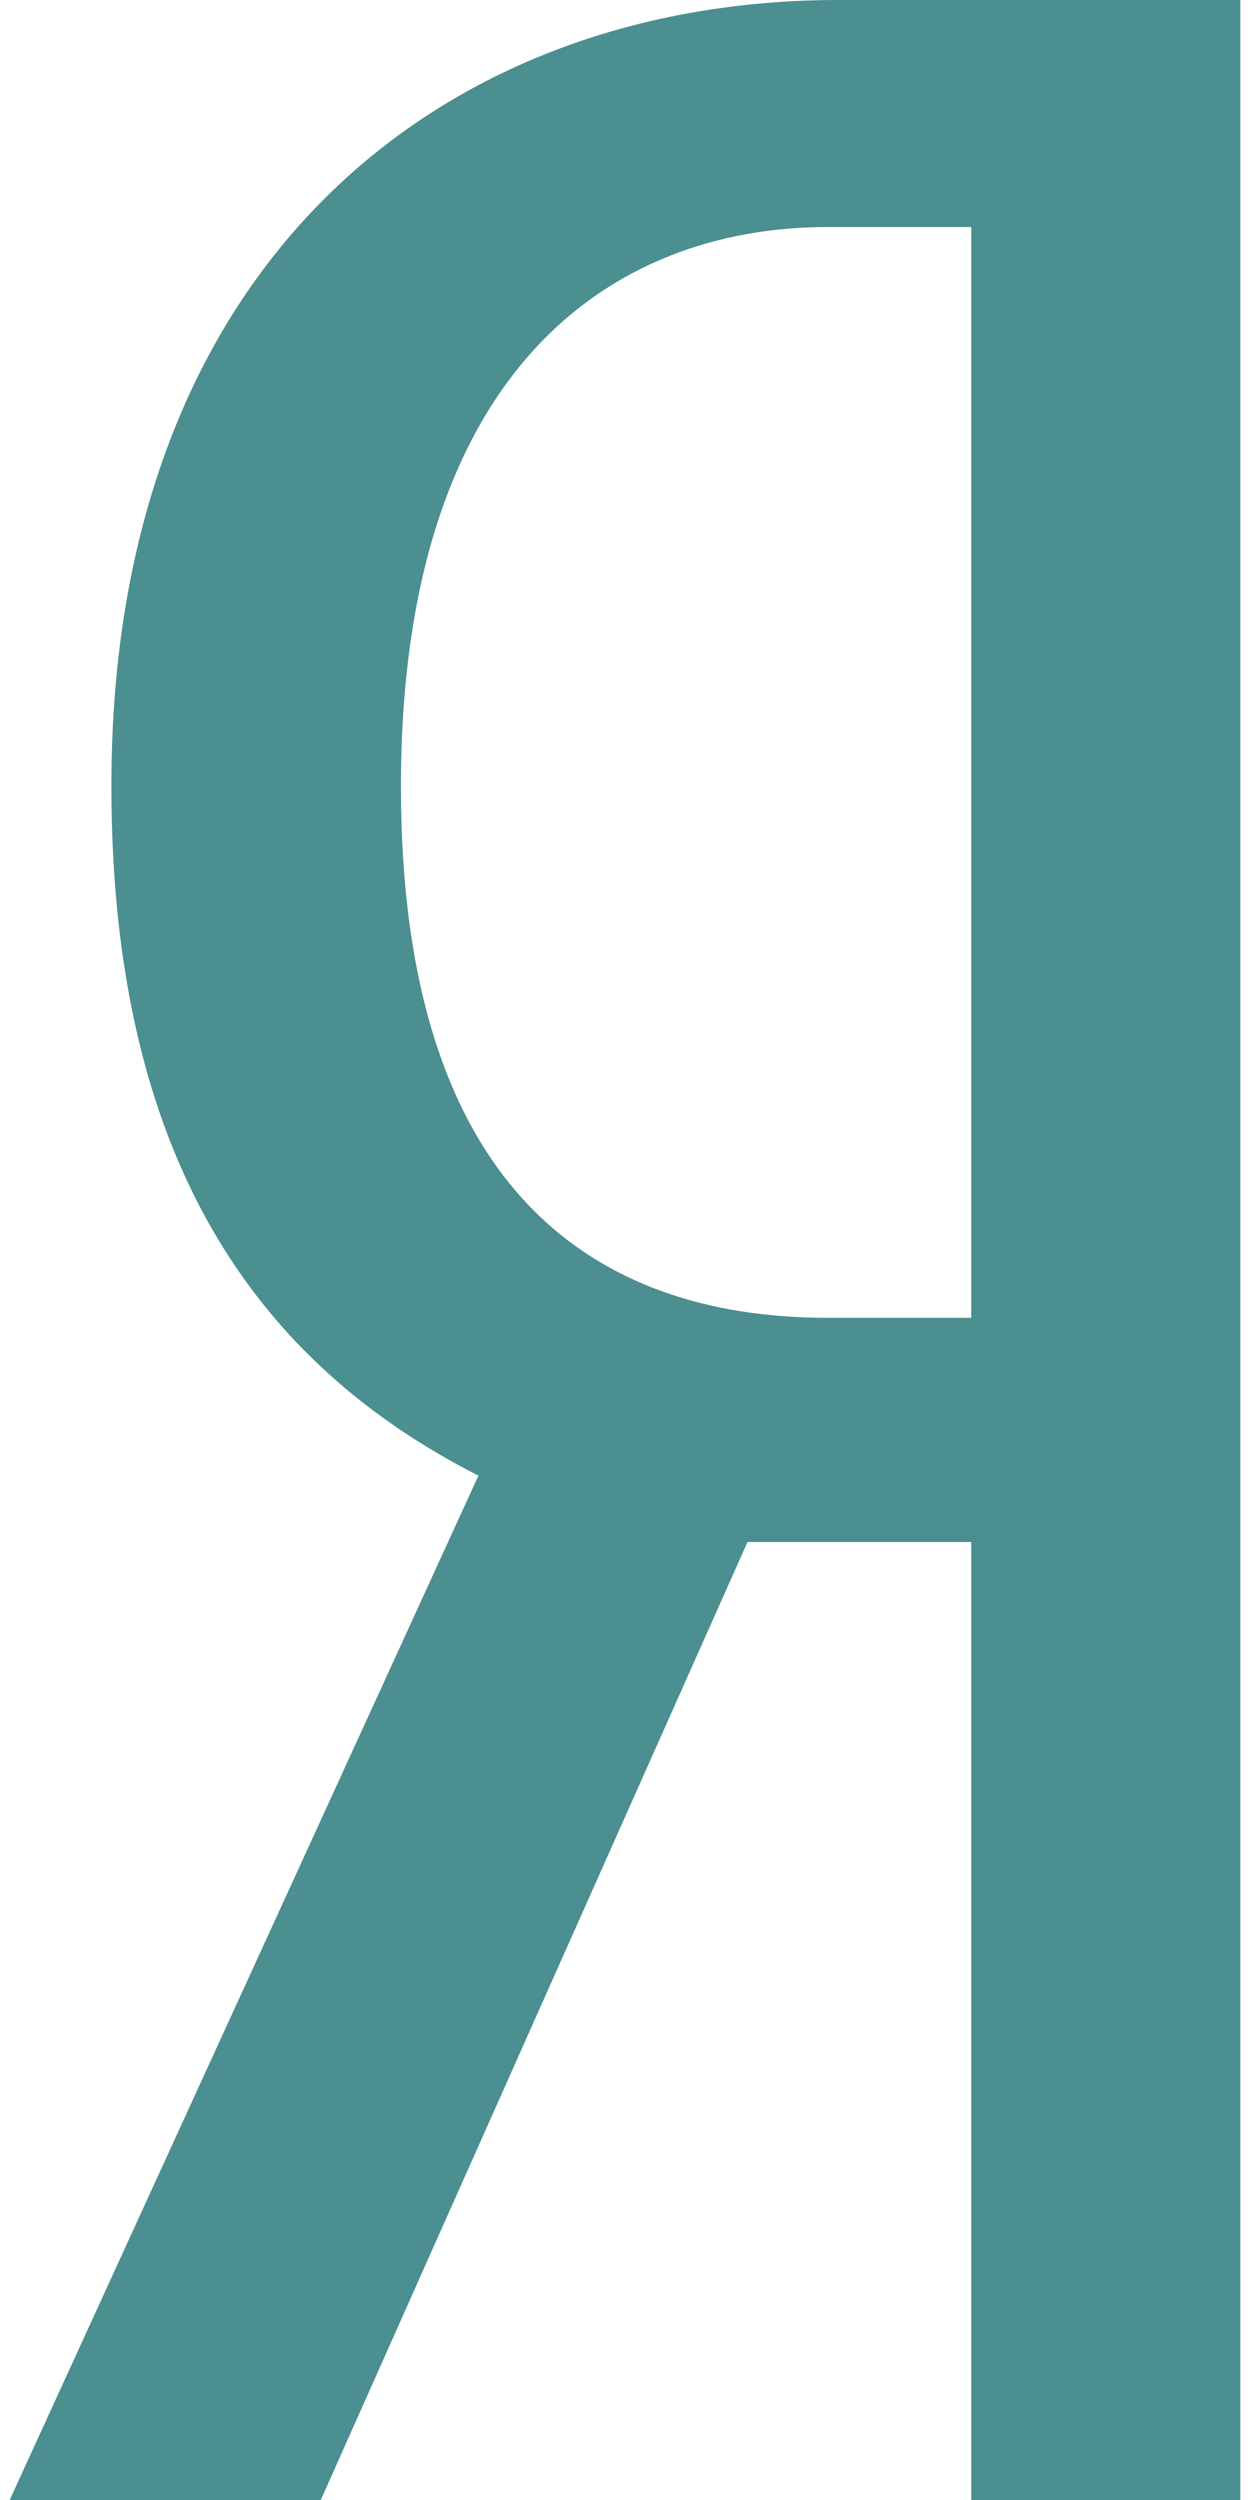 <svg width="8" height="16" viewBox="0 0 8 16" fill="none" xmlns="http://www.w3.org/2000/svg">
<path d="M4.784 9.869L2.053 16H0.062L3.062 9.444C1.653 8.728 0.713 7.431 0.713 5.034C0.709 1.678 2.837 0 5.366 0H7.938V16H6.216V9.869H4.784ZM6.216 1.453H5.297C3.909 1.453 2.566 2.372 2.566 5.034C2.566 7.606 3.797 8.434 5.297 8.434H6.216V1.453Z" fill="#4B8F90"/>
</svg>

